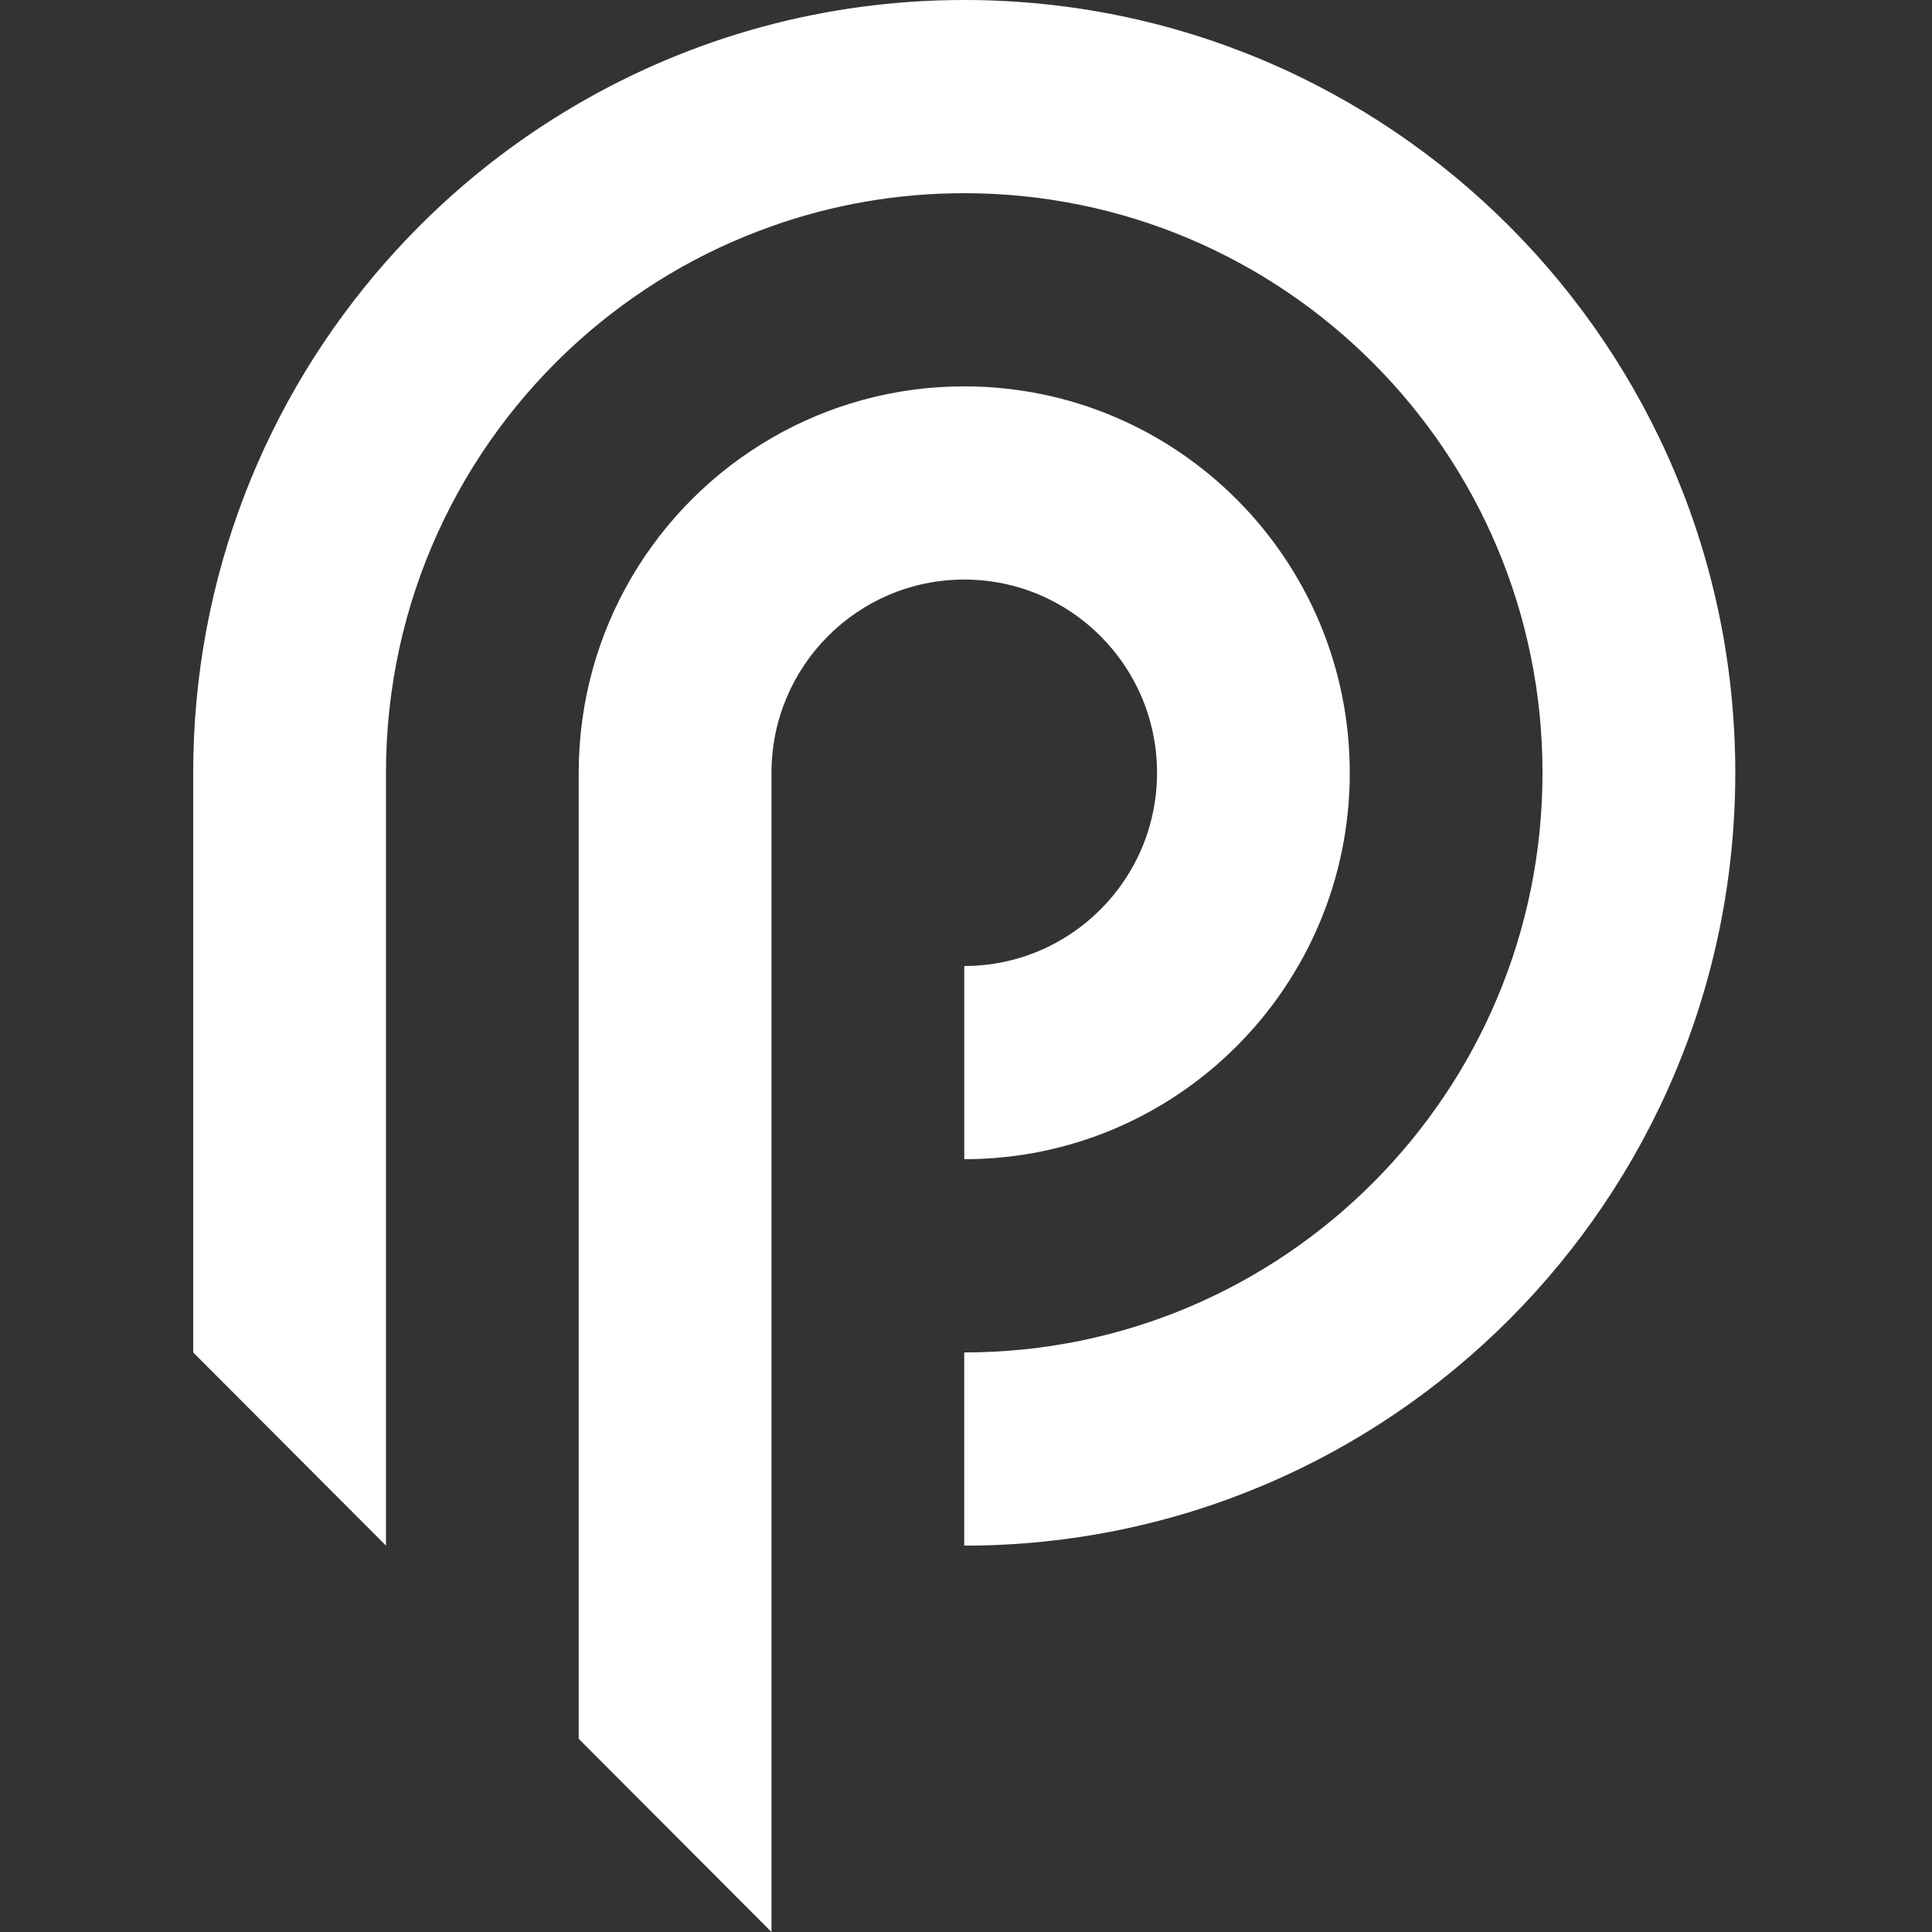 <svg width="50" height="50" viewBox="0 0 50 50" fill="none" xmlns="http://www.w3.org/2000/svg">
<rect x="0" y="0" width="50" height="50" fill="#333333" stroke="none"/>
<path d="M29.944 20C29.944 22.761 27.71 25 24.955 25V30C30.465 30 34.932 25.522 34.932 20C34.932 14.477 30.465 9.999 24.955 9.999C23.139 9.999 21.433 10.486 19.966 11.338C16.983 13.066 14.977 16.297 14.977 20V45L19.463 49.496L19.966 50V20C19.966 17.238 22.2 14.999 24.955 14.999C27.71 14.999 29.944 17.238 29.944 20Z" fill="white"/>
<path d="M24.954 0C21.32 0 17.913 0.975 14.977 2.678C13.098 3.765 11.415 5.152 9.989 6.773C6.884 10.299 5 14.93 5 20V35.001L9.989 40.001V20C9.989 15.559 11.915 11.567 14.977 8.82C16.417 7.531 18.107 6.513 19.966 5.857C21.525 5.301 23.206 5 24.954 5C33.219 5 39.92 11.717 39.92 20C39.92 28.284 33.219 35.001 24.954 35.001V40.001C35.976 40.001 44.909 31.045 44.909 20C44.909 8.955 35.976 0 24.954 0Z" fill="white"/>
</svg>
